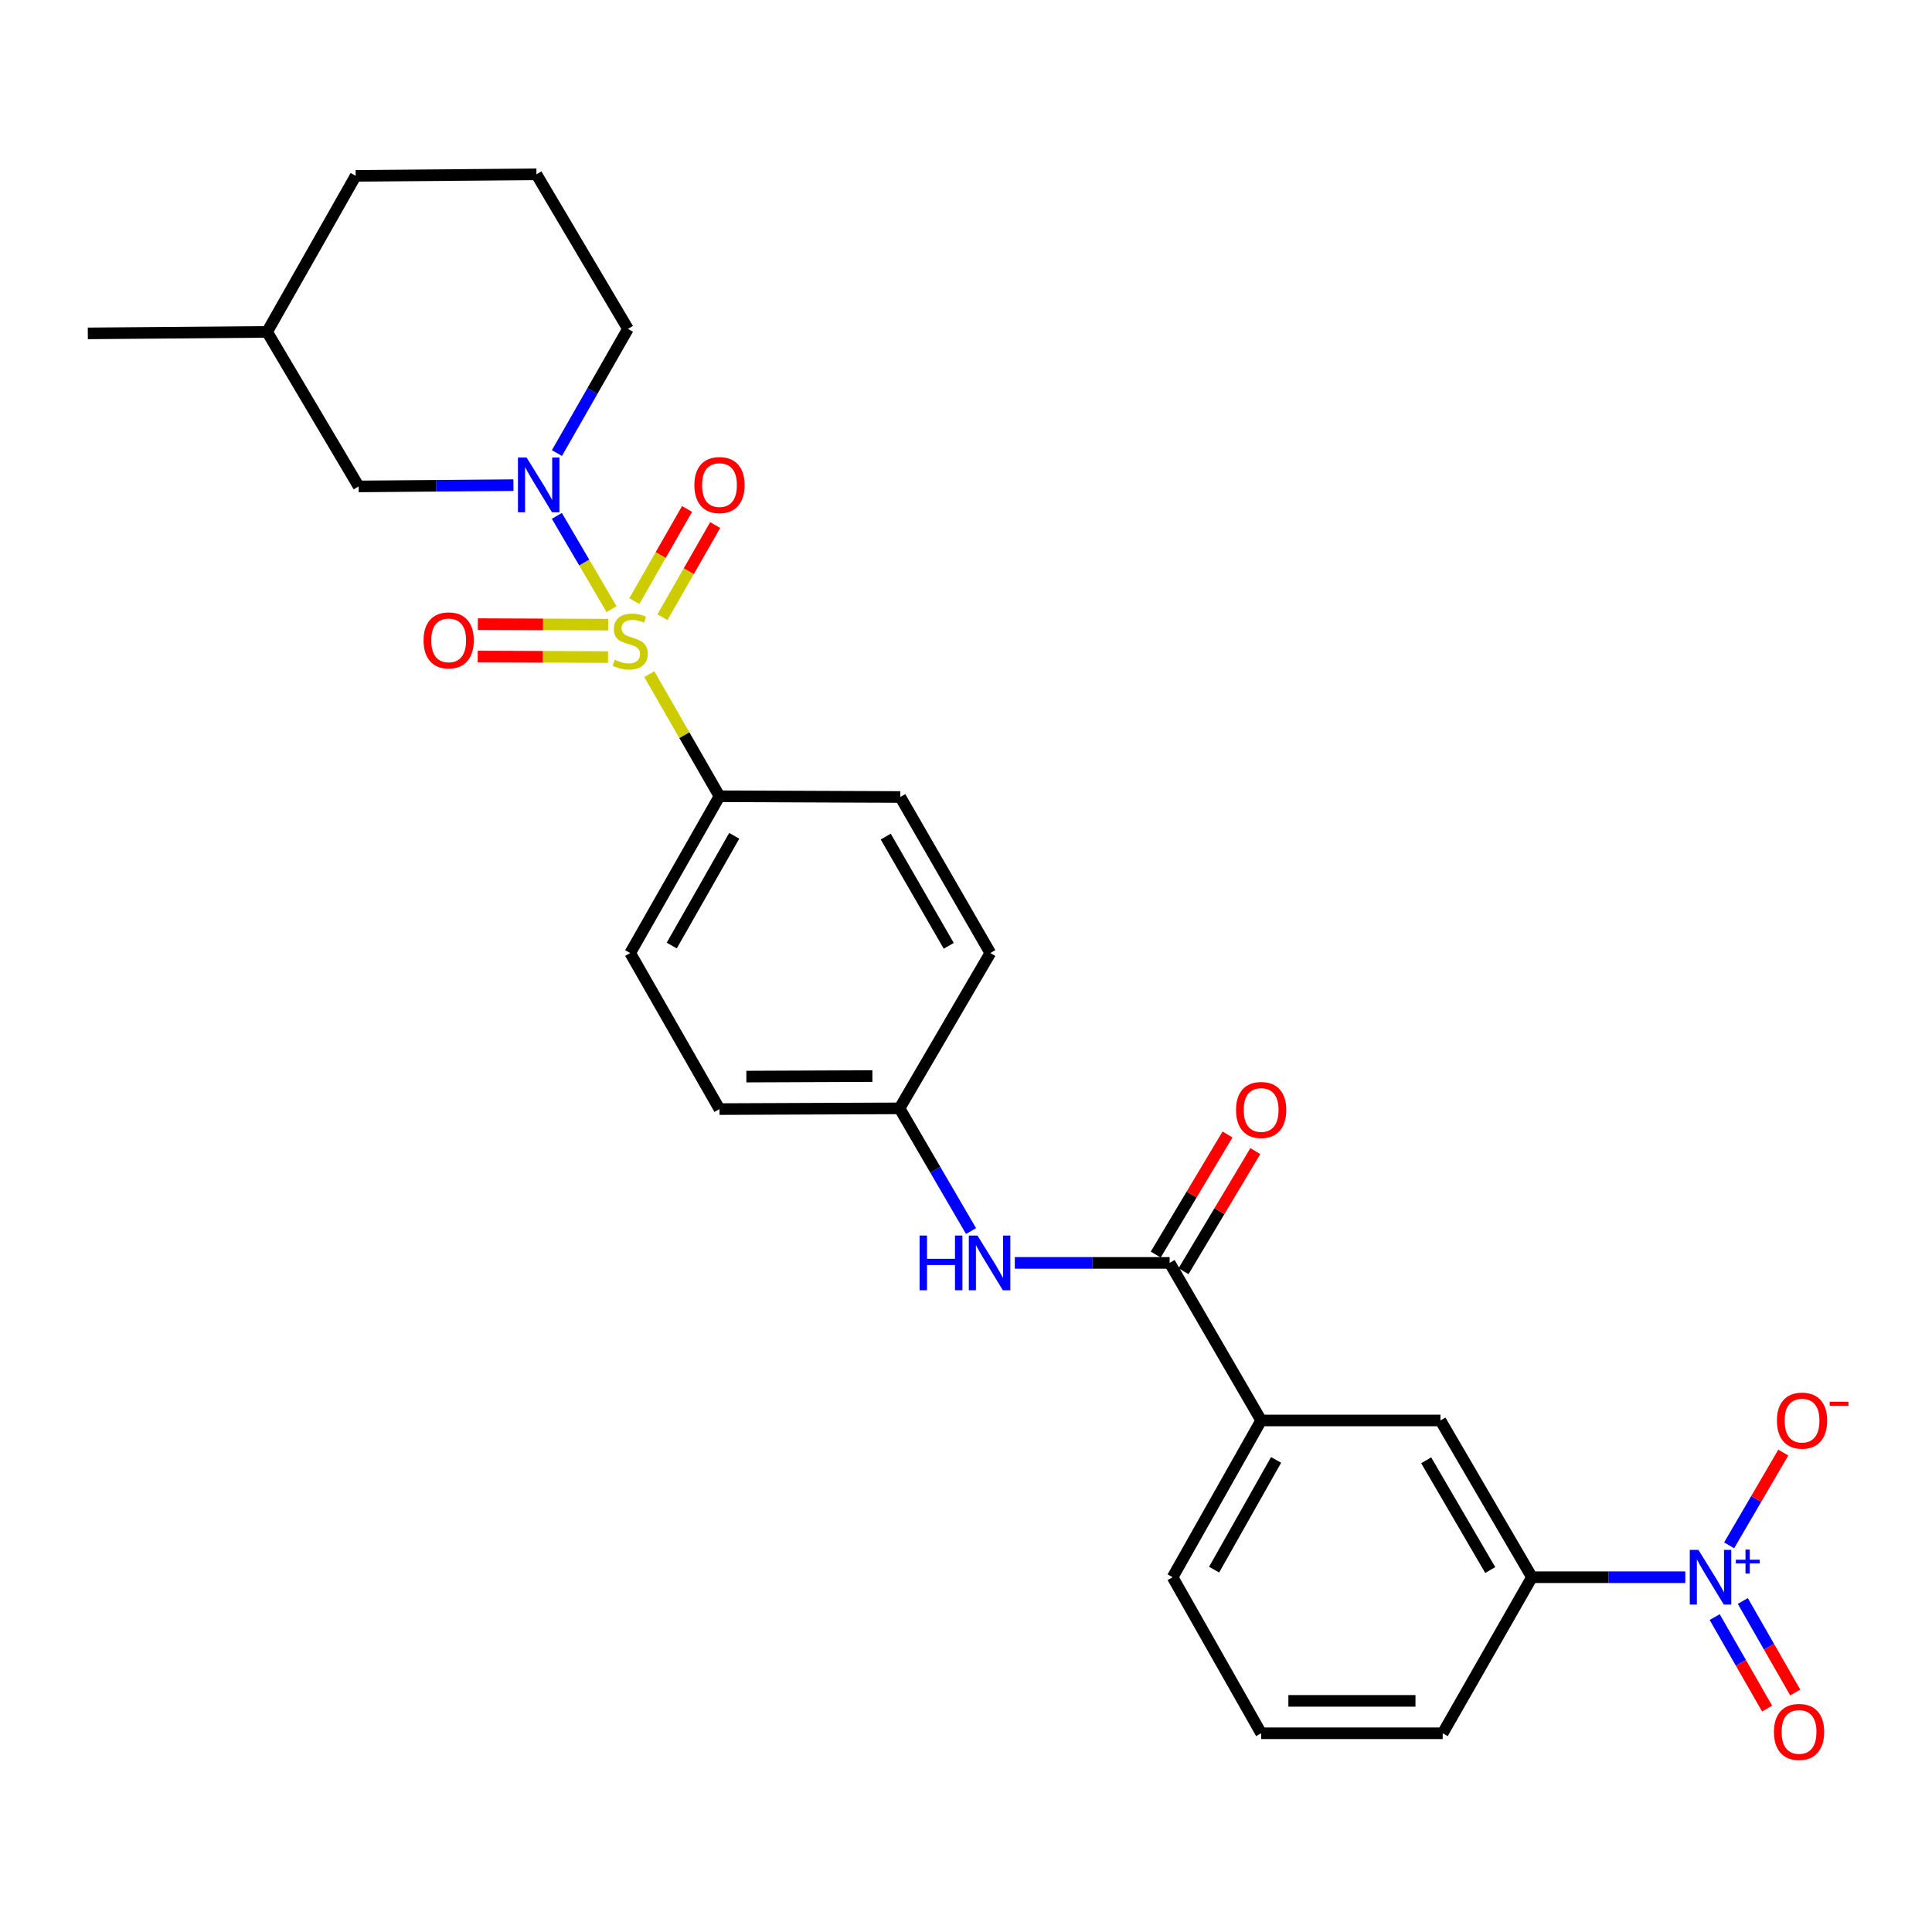 <?xml version='1.0' encoding='iso-8859-1'?>
<svg version='1.1' baseProfile='full'
              xmlns='http://www.w3.org/2000/svg'
                      xmlns:rdkit='http://www.rdkit.org/xml'
                      xmlns:xlink='http://www.w3.org/1999/xlink'
                  xml:space='preserve'
width='1000px' height='1000px' viewBox='0 0 1000 1000'>
<!-- END OF HEADER -->
<rect style='opacity:1.0;fill:#FFFFFF;stroke:none' width='1000' height='1000' x='0' y='0'> </rect>
<path class='bond-0' d='M 316.538,315.292 L 302.383,291.154' style='fill:none;fill-rule:evenodd;stroke:#CCCC00;stroke-width:6px;stroke-linecap:butt;stroke-linejoin:miter;stroke-opacity:1' />
<path class='bond-0' d='M 302.383,291.154 L 288.228,267.015' style='fill:none;fill-rule:evenodd;stroke:#0000FF;stroke-width:6px;stroke-linecap:butt;stroke-linejoin:miter;stroke-opacity:1' />
<path class='bond-3' d='M 336.078,348.951 L 354.241,380.547' style='fill:none;fill-rule:evenodd;stroke:#CCCC00;stroke-width:6px;stroke-linecap:butt;stroke-linejoin:miter;stroke-opacity:1' />
<path class='bond-3' d='M 354.241,380.547 L 372.404,412.142' style='fill:none;fill-rule:evenodd;stroke:#000000;stroke-width:6px;stroke-linecap:butt;stroke-linejoin:miter;stroke-opacity:1' />
<path class='bond-7' d='M 342.88,319.472 L 356.528,295.62' style='fill:none;fill-rule:evenodd;stroke:#CCCC00;stroke-width:6px;stroke-linecap:butt;stroke-linejoin:miter;stroke-opacity:1' />
<path class='bond-7' d='M 356.528,295.62 L 370.177,271.769' style='fill:none;fill-rule:evenodd;stroke:#FF0000;stroke-width:6px;stroke-linecap:butt;stroke-linejoin:miter;stroke-opacity:1' />
<path class='bond-7' d='M 328.324,311.142 L 341.972,287.291' style='fill:none;fill-rule:evenodd;stroke:#CCCC00;stroke-width:6px;stroke-linecap:butt;stroke-linejoin:miter;stroke-opacity:1' />
<path class='bond-7' d='M 341.972,287.291 L 355.62,263.439' style='fill:none;fill-rule:evenodd;stroke:#FF0000;stroke-width:6px;stroke-linecap:butt;stroke-linejoin:miter;stroke-opacity:1' />
<path class='bond-8' d='M 314.796,323.321 L 281.065,323.184' style='fill:none;fill-rule:evenodd;stroke:#CCCC00;stroke-width:6px;stroke-linecap:butt;stroke-linejoin:miter;stroke-opacity:1' />
<path class='bond-8' d='M 281.065,323.184 L 247.334,323.047' style='fill:none;fill-rule:evenodd;stroke:#FF0000;stroke-width:6px;stroke-linecap:butt;stroke-linejoin:miter;stroke-opacity:1' />
<path class='bond-8' d='M 314.728,340.092 L 280.997,339.955' style='fill:none;fill-rule:evenodd;stroke:#CCCC00;stroke-width:6px;stroke-linecap:butt;stroke-linejoin:miter;stroke-opacity:1' />
<path class='bond-8' d='M 280.997,339.955 L 247.266,339.818' style='fill:none;fill-rule:evenodd;stroke:#FF0000;stroke-width:6px;stroke-linecap:butt;stroke-linejoin:miter;stroke-opacity:1' />
<path class='bond-11' d='M 265.762,251.101 L 225.702,251.438' style='fill:none;fill-rule:evenodd;stroke:#0000FF;stroke-width:6px;stroke-linecap:butt;stroke-linejoin:miter;stroke-opacity:1' />
<path class='bond-11' d='M 225.702,251.438 L 185.641,251.774' style='fill:none;fill-rule:evenodd;stroke:#000000;stroke-width:6px;stroke-linecap:butt;stroke-linejoin:miter;stroke-opacity:1' />
<path class='bond-17' d='M 288.262,234.506 L 306.644,202.368' style='fill:none;fill-rule:evenodd;stroke:#0000FF;stroke-width:6px;stroke-linecap:butt;stroke-linejoin:miter;stroke-opacity:1' />
<path class='bond-17' d='M 306.644,202.368 L 325.026,170.23' style='fill:none;fill-rule:evenodd;stroke:#000000;stroke-width:6px;stroke-linecap:butt;stroke-linejoin:miter;stroke-opacity:1' />
<path class='bond-1' d='M 872.312,816.369 L 832.619,816.369' style='fill:none;fill-rule:evenodd;stroke:#0000FF;stroke-width:6px;stroke-linecap:butt;stroke-linejoin:miter;stroke-opacity:1' />
<path class='bond-1' d='M 832.619,816.369 L 792.927,816.369' style='fill:none;fill-rule:evenodd;stroke:#000000;stroke-width:6px;stroke-linecap:butt;stroke-linejoin:miter;stroke-opacity:1' />
<path class='bond-10' d='M 895,799.86 L 909.012,775.858' style='fill:none;fill-rule:evenodd;stroke:#0000FF;stroke-width:6px;stroke-linecap:butt;stroke-linejoin:miter;stroke-opacity:1' />
<path class='bond-10' d='M 909.012,775.858 L 923.023,751.856' style='fill:none;fill-rule:evenodd;stroke:#FF0000;stroke-width:6px;stroke-linecap:butt;stroke-linejoin:miter;stroke-opacity:1' />
<path class='bond-12' d='M 887.519,837.001 L 901.088,860.688' style='fill:none;fill-rule:evenodd;stroke:#0000FF;stroke-width:6px;stroke-linecap:butt;stroke-linejoin:miter;stroke-opacity:1' />
<path class='bond-12' d='M 901.088,860.688 L 914.657,884.375' style='fill:none;fill-rule:evenodd;stroke:#FF0000;stroke-width:6px;stroke-linecap:butt;stroke-linejoin:miter;stroke-opacity:1' />
<path class='bond-12' d='M 902.071,828.665 L 915.64,852.352' style='fill:none;fill-rule:evenodd;stroke:#0000FF;stroke-width:6px;stroke-linecap:butt;stroke-linejoin:miter;stroke-opacity:1' />
<path class='bond-12' d='M 915.64,852.352 L 929.209,876.038' style='fill:none;fill-rule:evenodd;stroke:#FF0000;stroke-width:6px;stroke-linecap:butt;stroke-linejoin:miter;stroke-opacity:1' />
<path class='bond-2' d='M 605.4,653.672 L 565.335,653.672' style='fill:none;fill-rule:evenodd;stroke:#000000;stroke-width:6px;stroke-linecap:butt;stroke-linejoin:miter;stroke-opacity:1' />
<path class='bond-2' d='M 565.335,653.672 L 525.27,653.672' style='fill:none;fill-rule:evenodd;stroke:#0000FF;stroke-width:6px;stroke-linecap:butt;stroke-linejoin:miter;stroke-opacity:1' />
<path class='bond-6' d='M 605.4,653.672 L 652.768,735.225' style='fill:none;fill-rule:evenodd;stroke:#000000;stroke-width:6px;stroke-linecap:butt;stroke-linejoin:miter;stroke-opacity:1' />
<path class='bond-13' d='M 612.597,657.974 L 631.179,626.892' style='fill:none;fill-rule:evenodd;stroke:#000000;stroke-width:6px;stroke-linecap:butt;stroke-linejoin:miter;stroke-opacity:1' />
<path class='bond-13' d='M 631.179,626.892 L 649.762,595.809' style='fill:none;fill-rule:evenodd;stroke:#FF0000;stroke-width:6px;stroke-linecap:butt;stroke-linejoin:miter;stroke-opacity:1' />
<path class='bond-13' d='M 598.202,649.369 L 616.785,618.286' style='fill:none;fill-rule:evenodd;stroke:#000000;stroke-width:6px;stroke-linecap:butt;stroke-linejoin:miter;stroke-opacity:1' />
<path class='bond-13' d='M 616.785,618.286 L 635.367,587.203' style='fill:none;fill-rule:evenodd;stroke:#FF0000;stroke-width:6px;stroke-linecap:butt;stroke-linejoin:miter;stroke-opacity:1' />
<path class='bond-14' d='M 372.404,412.142 L 326.191,493.295' style='fill:none;fill-rule:evenodd;stroke:#000000;stroke-width:6px;stroke-linecap:butt;stroke-linejoin:miter;stroke-opacity:1' />
<path class='bond-14' d='M 380.046,432.614 L 347.697,489.421' style='fill:none;fill-rule:evenodd;stroke:#000000;stroke-width:6px;stroke-linecap:butt;stroke-linejoin:miter;stroke-opacity:1' />
<path class='bond-15' d='M 372.404,412.142 L 465.986,412.524' style='fill:none;fill-rule:evenodd;stroke:#000000;stroke-width:6px;stroke-linecap:butt;stroke-linejoin:miter;stroke-opacity:1' />
<path class='bond-4' d='M 792.927,816.369 L 745.577,735.225' style='fill:none;fill-rule:evenodd;stroke:#000000;stroke-width:6px;stroke-linecap:butt;stroke-linejoin:miter;stroke-opacity:1' />
<path class='bond-4' d='M 771.339,812.65 L 738.194,755.849' style='fill:none;fill-rule:evenodd;stroke:#000000;stroke-width:6px;stroke-linecap:butt;stroke-linejoin:miter;stroke-opacity:1' />
<path class='bond-29' d='M 792.927,816.369 L 746.742,897.139' style='fill:none;fill-rule:evenodd;stroke:#000000;stroke-width:6px;stroke-linecap:butt;stroke-linejoin:miter;stroke-opacity:1' />
<path class='bond-5' d='M 502.601,637.197 L 484.098,605.44' style='fill:none;fill-rule:evenodd;stroke:#0000FF;stroke-width:6px;stroke-linecap:butt;stroke-linejoin:miter;stroke-opacity:1' />
<path class='bond-5' d='M 484.098,605.44 L 465.595,573.683' style='fill:none;fill-rule:evenodd;stroke:#000000;stroke-width:6px;stroke-linecap:butt;stroke-linejoin:miter;stroke-opacity:1' />
<path class='bond-9' d='M 652.768,735.225 L 745.577,735.225' style='fill:none;fill-rule:evenodd;stroke:#000000;stroke-width:6px;stroke-linecap:butt;stroke-linejoin:miter;stroke-opacity:1' />
<path class='bond-22' d='M 652.768,735.225 L 606.946,816.369' style='fill:none;fill-rule:evenodd;stroke:#000000;stroke-width:6px;stroke-linecap:butt;stroke-linejoin:miter;stroke-opacity:1' />
<path class='bond-22' d='M 660.498,755.643 L 628.423,812.444' style='fill:none;fill-rule:evenodd;stroke:#000000;stroke-width:6px;stroke-linecap:butt;stroke-linejoin:miter;stroke-opacity:1' />
<path class='bond-20' d='M 185.641,251.774 L 138.254,171.786' style='fill:none;fill-rule:evenodd;stroke:#000000;stroke-width:6px;stroke-linecap:butt;stroke-linejoin:miter;stroke-opacity:1' />
<path class='bond-18' d='M 326.191,493.295 L 372.404,574.065' style='fill:none;fill-rule:evenodd;stroke:#000000;stroke-width:6px;stroke-linecap:butt;stroke-linejoin:miter;stroke-opacity:1' />
<path class='bond-19' d='M 465.986,412.524 L 512.591,493.295' style='fill:none;fill-rule:evenodd;stroke:#000000;stroke-width:6px;stroke-linecap:butt;stroke-linejoin:miter;stroke-opacity:1' />
<path class='bond-19' d='M 458.451,433.021 L 491.074,489.561' style='fill:none;fill-rule:evenodd;stroke:#000000;stroke-width:6px;stroke-linecap:butt;stroke-linejoin:miter;stroke-opacity:1' />
<path class='bond-16' d='M 465.595,573.683 L 512.591,493.295' style='fill:none;fill-rule:evenodd;stroke:#000000;stroke-width:6px;stroke-linecap:butt;stroke-linejoin:miter;stroke-opacity:1' />
<path class='bond-27' d='M 465.595,573.683 L 372.404,574.065' style='fill:none;fill-rule:evenodd;stroke:#000000;stroke-width:6px;stroke-linecap:butt;stroke-linejoin:miter;stroke-opacity:1' />
<path class='bond-27' d='M 451.548,556.97 L 386.314,557.237' style='fill:none;fill-rule:evenodd;stroke:#000000;stroke-width:6px;stroke-linecap:butt;stroke-linejoin:miter;stroke-opacity:1' />
<path class='bond-23' d='M 325.026,170.23 L 277.658,90.233' style='fill:none;fill-rule:evenodd;stroke:#000000;stroke-width:6px;stroke-linecap:butt;stroke-linejoin:miter;stroke-opacity:1' />
<path class='bond-26' d='M 138.254,171.786 L 45.455,172.559' style='fill:none;fill-rule:evenodd;stroke:#000000;stroke-width:6px;stroke-linecap:butt;stroke-linejoin:miter;stroke-opacity:1' />
<path class='bond-28' d='M 138.254,171.786 L 184.094,91.015' style='fill:none;fill-rule:evenodd;stroke:#000000;stroke-width:6px;stroke-linecap:butt;stroke-linejoin:miter;stroke-opacity:1' />
<path class='bond-21' d='M 746.742,897.139 L 652.768,897.139' style='fill:none;fill-rule:evenodd;stroke:#000000;stroke-width:6px;stroke-linecap:butt;stroke-linejoin:miter;stroke-opacity:1' />
<path class='bond-21' d='M 732.646,880.368 L 666.864,880.368' style='fill:none;fill-rule:evenodd;stroke:#000000;stroke-width:6px;stroke-linecap:butt;stroke-linejoin:miter;stroke-opacity:1' />
<path class='bond-24' d='M 606.946,816.369 L 652.768,897.139' style='fill:none;fill-rule:evenodd;stroke:#000000;stroke-width:6px;stroke-linecap:butt;stroke-linejoin:miter;stroke-opacity:1' />
<path class='bond-25' d='M 277.658,90.233 L 184.094,91.015' style='fill:none;fill-rule:evenodd;stroke:#000000;stroke-width:6px;stroke-linecap:butt;stroke-linejoin:miter;stroke-opacity:1' />
<path  class='atom-0' d='M 318.191 341.473
Q 318.511 341.593, 319.831 342.153
Q 321.151 342.713, 322.591 343.073
Q 324.071 343.393, 325.511 343.393
Q 328.191 343.393, 329.751 342.113
Q 331.311 340.793, 331.311 338.513
Q 331.311 336.953, 330.511 335.993
Q 329.751 335.033, 328.551 334.513
Q 327.351 333.993, 325.351 333.393
Q 322.831 332.633, 321.311 331.913
Q 319.831 331.193, 318.751 329.673
Q 317.711 328.153, 317.711 325.593
Q 317.711 322.033, 320.111 319.833
Q 322.551 317.633, 327.351 317.633
Q 330.631 317.633, 334.351 319.193
L 333.431 322.273
Q 330.031 320.873, 327.471 320.873
Q 324.711 320.873, 323.191 322.033
Q 321.671 323.153, 321.711 325.113
Q 321.711 326.633, 322.471 327.553
Q 323.271 328.473, 324.391 328.993
Q 325.551 329.513, 327.471 330.113
Q 330.031 330.913, 331.551 331.713
Q 333.071 332.513, 334.151 334.153
Q 335.271 335.753, 335.271 338.513
Q 335.271 342.433, 332.631 344.553
Q 330.031 346.633, 325.671 346.633
Q 323.151 346.633, 321.231 346.073
Q 319.351 345.553, 317.111 344.633
L 318.191 341.473
' fill='#CCCC00'/>
<path  class='atom-1' d='M 272.572 236.832
L 281.852 251.832
Q 282.772 253.312, 284.252 255.992
Q 285.732 258.672, 285.812 258.832
L 285.812 236.832
L 289.572 236.832
L 289.572 265.152
L 285.692 265.152
L 275.732 248.752
Q 274.572 246.832, 273.332 244.632
Q 272.132 242.432, 271.772 241.752
L 271.772 265.152
L 268.092 265.152
L 268.092 236.832
L 272.572 236.832
' fill='#0000FF'/>
<path  class='atom-2' d='M 879.103 802.209
L 888.383 817.209
Q 889.303 818.689, 890.783 821.369
Q 892.263 824.049, 892.343 824.209
L 892.343 802.209
L 896.103 802.209
L 896.103 830.529
L 892.223 830.529
L 882.263 814.129
Q 881.103 812.209, 879.863 810.009
Q 878.663 807.809, 878.303 807.129
L 878.303 830.529
L 874.623 830.529
L 874.623 802.209
L 879.103 802.209
' fill='#0000FF'/>
<path  class='atom-2' d='M 898.479 807.313
L 903.469 807.313
L 903.469 802.06
L 905.686 802.06
L 905.686 807.313
L 910.808 807.313
L 910.808 809.214
L 905.686 809.214
L 905.686 814.494
L 903.469 814.494
L 903.469 809.214
L 898.479 809.214
L 898.479 807.313
' fill='#0000FF'/>
<path  class='atom-6' d='M 475.98 639.512
L 479.82 639.512
L 479.82 651.552
L 494.3 651.552
L 494.3 639.512
L 498.14 639.512
L 498.14 667.832
L 494.3 667.832
L 494.3 654.752
L 479.82 654.752
L 479.82 667.832
L 475.98 667.832
L 475.98 639.512
' fill='#0000FF'/>
<path  class='atom-6' d='M 505.94 639.512
L 515.22 654.512
Q 516.14 655.992, 517.62 658.672
Q 519.1 661.352, 519.18 661.512
L 519.18 639.512
L 522.94 639.512
L 522.94 667.832
L 519.06 667.832
L 509.1 651.432
Q 507.94 649.512, 506.7 647.312
Q 505.5 645.112, 505.14 644.432
L 505.14 667.832
L 501.46 667.832
L 501.46 639.512
L 505.94 639.512
' fill='#0000FF'/>
<path  class='atom-8' d='M 359.404 251.072
Q 359.404 244.272, 362.764 240.472
Q 366.124 236.672, 372.404 236.672
Q 378.684 236.672, 382.044 240.472
Q 385.404 244.272, 385.404 251.072
Q 385.404 257.952, 382.004 261.872
Q 378.604 265.752, 372.404 265.752
Q 366.164 265.752, 362.764 261.872
Q 359.404 257.992, 359.404 251.072
M 372.404 262.552
Q 376.724 262.552, 379.044 259.672
Q 381.404 256.752, 381.404 251.072
Q 381.404 245.512, 379.044 242.712
Q 376.724 239.872, 372.404 239.872
Q 368.084 239.872, 365.724 242.672
Q 363.404 245.472, 363.404 251.072
Q 363.404 256.792, 365.724 259.672
Q 368.084 262.552, 372.404 262.552
' fill='#FF0000'/>
<path  class='atom-9' d='M 219.236 331.451
Q 219.236 324.651, 222.596 320.851
Q 225.956 317.051, 232.236 317.051
Q 238.516 317.051, 241.876 320.851
Q 245.236 324.651, 245.236 331.451
Q 245.236 338.331, 241.836 342.251
Q 238.436 346.131, 232.236 346.131
Q 225.996 346.131, 222.596 342.251
Q 219.236 338.371, 219.236 331.451
M 232.236 342.931
Q 236.556 342.931, 238.876 340.051
Q 241.236 337.131, 241.236 331.451
Q 241.236 325.891, 238.876 323.091
Q 236.556 320.251, 232.236 320.251
Q 227.916 320.251, 225.556 323.051
Q 223.236 325.851, 223.236 331.451
Q 223.236 337.171, 225.556 340.051
Q 227.916 342.931, 232.236 342.931
' fill='#FF0000'/>
<path  class='atom-11' d='M 919.732 735.305
Q 919.732 728.505, 923.092 724.705
Q 926.452 720.905, 932.732 720.905
Q 939.012 720.905, 942.372 724.705
Q 945.732 728.505, 945.732 735.305
Q 945.732 742.185, 942.332 746.105
Q 938.932 749.985, 932.732 749.985
Q 926.492 749.985, 923.092 746.105
Q 919.732 742.225, 919.732 735.305
M 932.732 746.785
Q 937.052 746.785, 939.372 743.905
Q 941.732 740.985, 941.732 735.305
Q 941.732 729.745, 939.372 726.945
Q 937.052 724.105, 932.732 724.105
Q 928.412 724.105, 926.052 726.905
Q 923.732 729.705, 923.732 735.305
Q 923.732 741.025, 926.052 743.905
Q 928.412 746.785, 932.732 746.785
' fill='#FF0000'/>
<path  class='atom-11' d='M 947.052 725.528
L 956.74 725.528
L 956.74 727.64
L 947.052 727.64
L 947.052 725.528
' fill='#FF0000'/>
<path  class='atom-13' d='M 918.185 896.437
Q 918.185 889.637, 921.545 885.837
Q 924.905 882.037, 931.185 882.037
Q 937.465 882.037, 940.825 885.837
Q 944.185 889.637, 944.185 896.437
Q 944.185 903.317, 940.785 907.237
Q 937.385 911.117, 931.185 911.117
Q 924.945 911.117, 921.545 907.237
Q 918.185 903.357, 918.185 896.437
M 931.185 907.917
Q 935.505 907.917, 937.825 905.037
Q 940.185 902.117, 940.185 896.437
Q 940.185 890.877, 937.825 888.077
Q 935.505 885.237, 931.185 885.237
Q 926.865 885.237, 924.505 888.037
Q 922.185 890.837, 922.185 896.437
Q 922.185 902.157, 924.505 905.037
Q 926.865 907.917, 931.185 907.917
' fill='#FF0000'/>
<path  class='atom-14' d='M 639.768 574.518
Q 639.768 567.718, 643.128 563.918
Q 646.488 560.118, 652.768 560.118
Q 659.048 560.118, 662.408 563.918
Q 665.768 567.718, 665.768 574.518
Q 665.768 581.398, 662.368 585.318
Q 658.968 589.198, 652.768 589.198
Q 646.528 589.198, 643.128 585.318
Q 639.768 581.438, 639.768 574.518
M 652.768 585.998
Q 657.088 585.998, 659.408 583.118
Q 661.768 580.198, 661.768 574.518
Q 661.768 568.958, 659.408 566.158
Q 657.088 563.318, 652.768 563.318
Q 648.448 563.318, 646.088 566.118
Q 643.768 568.918, 643.768 574.518
Q 643.768 580.238, 646.088 583.118
Q 648.448 585.998, 652.768 585.998
' fill='#FF0000'/>
</svg>
